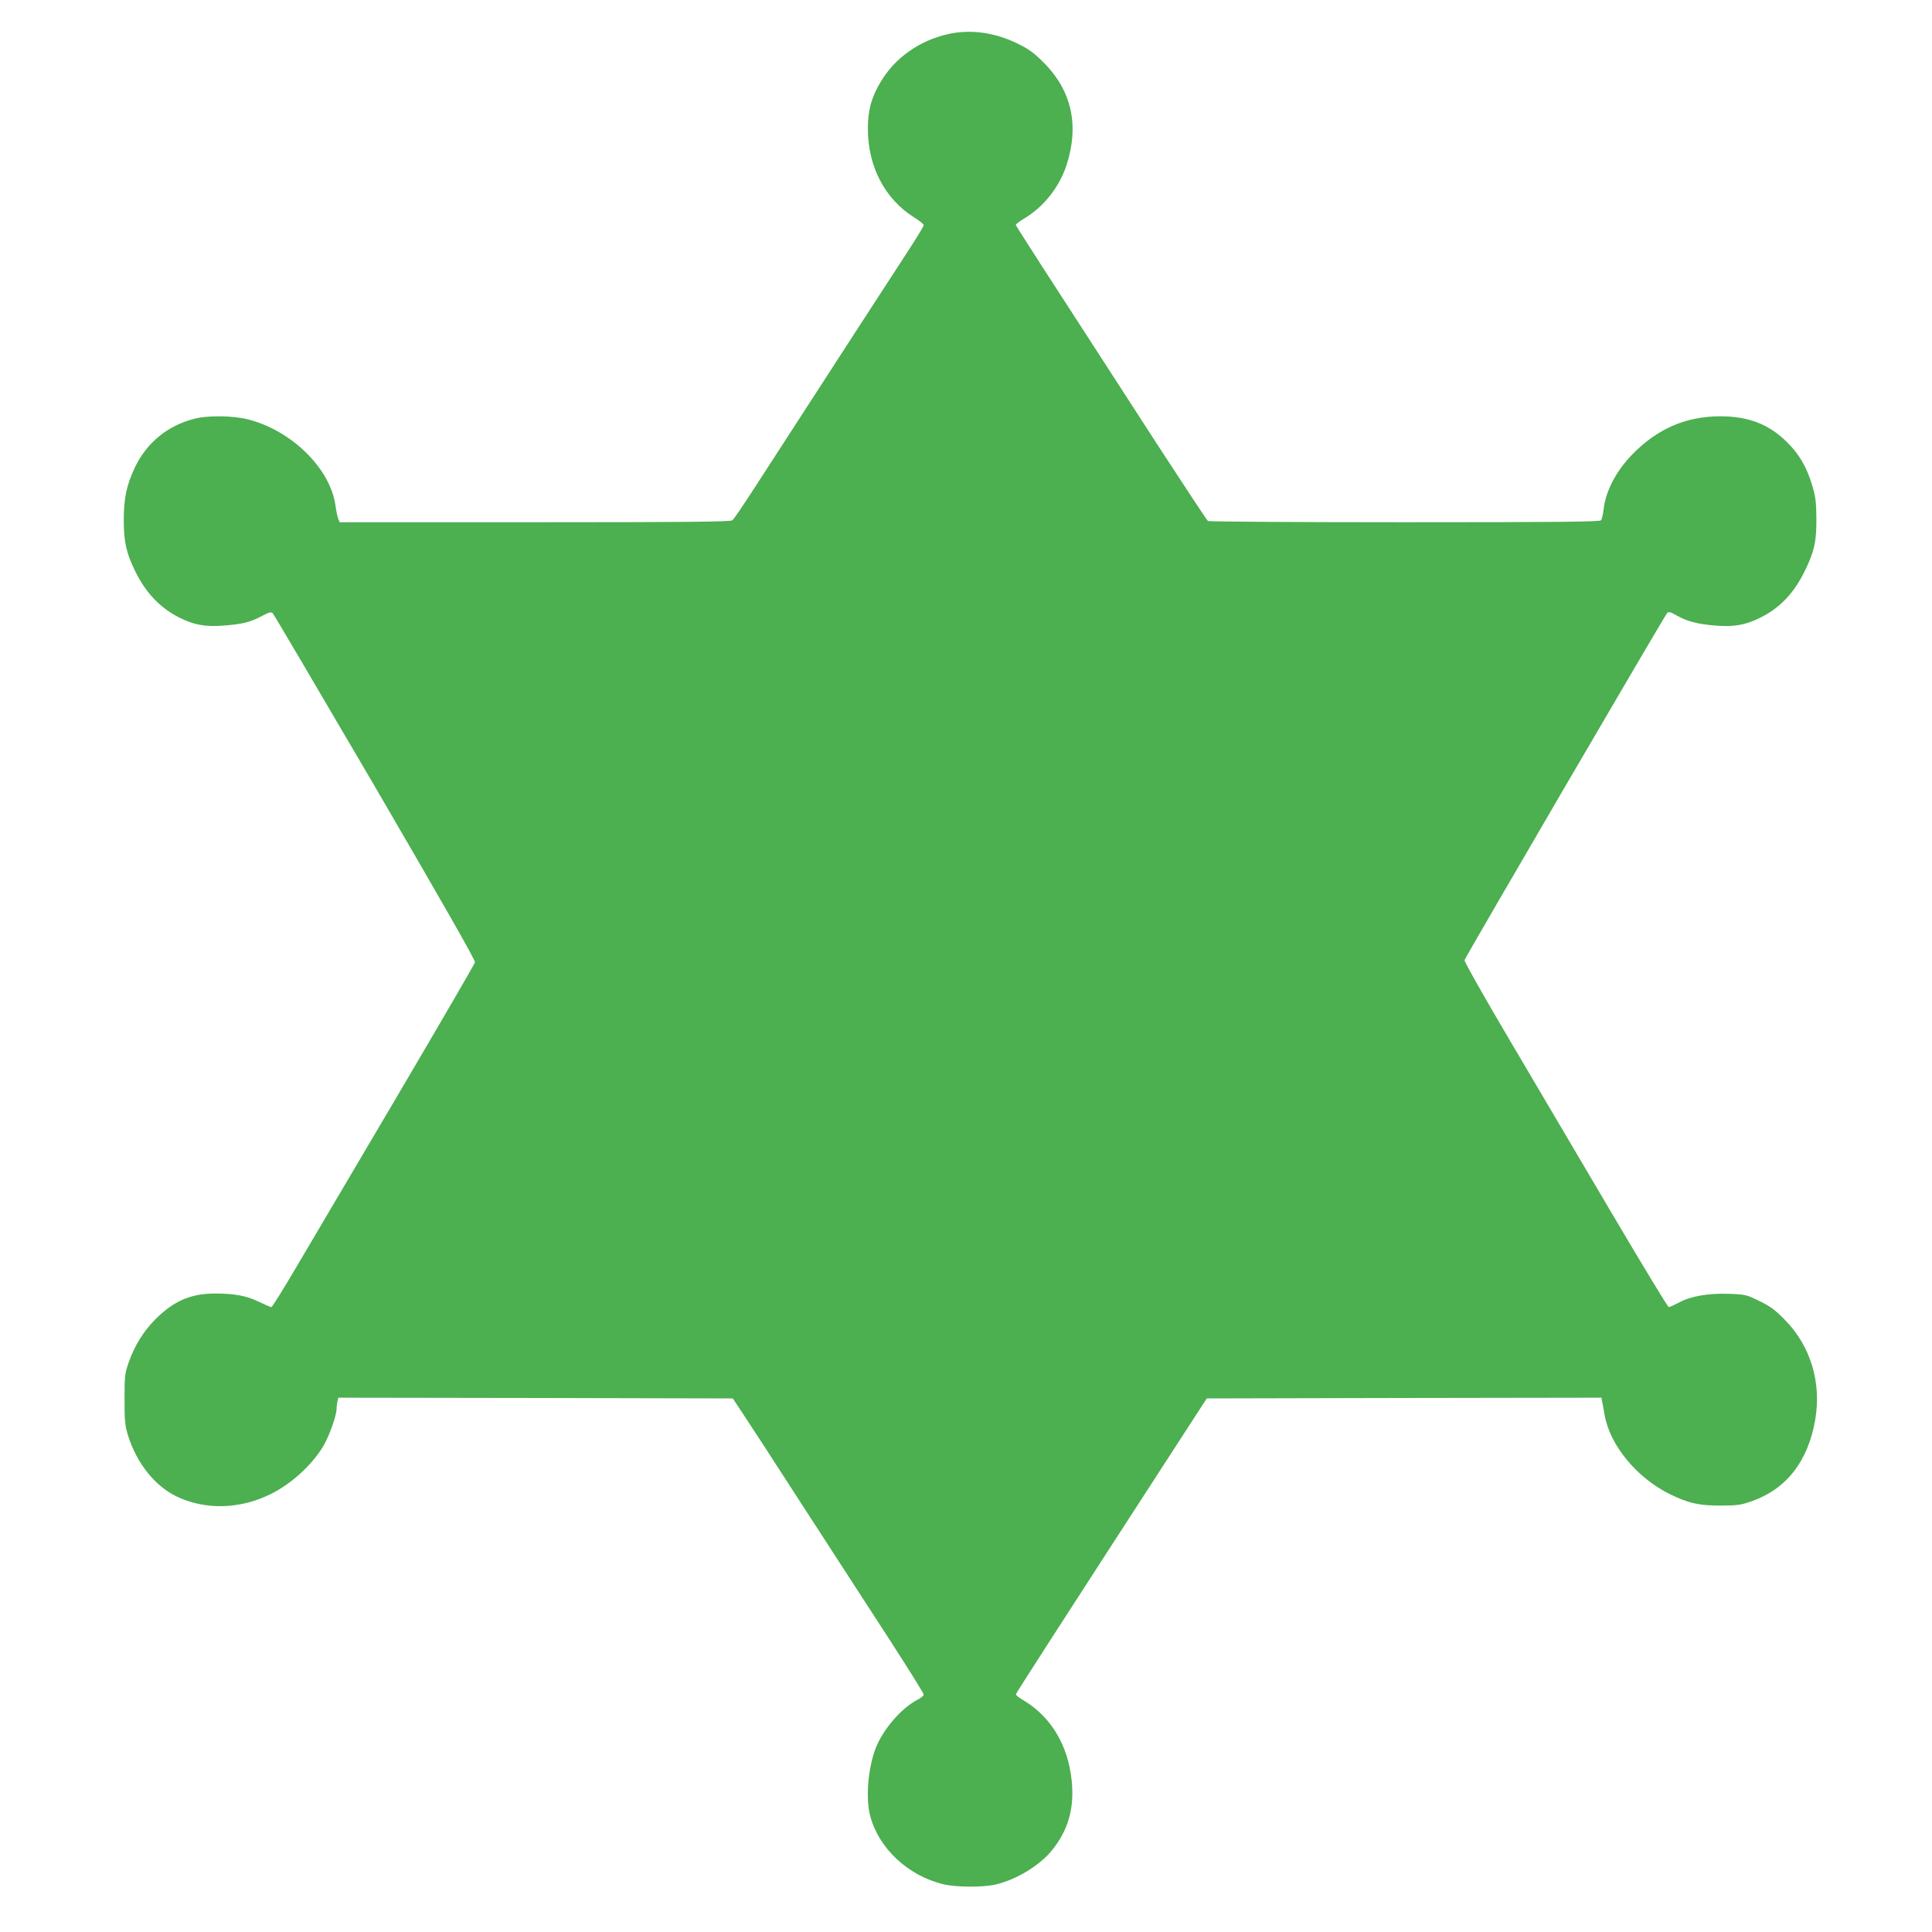<?xml version="1.0" standalone="no"?>
<!DOCTYPE svg PUBLIC "-//W3C//DTD SVG 20010904//EN"
 "http://www.w3.org/TR/2001/REC-SVG-20010904/DTD/svg10.dtd">
<svg version="1.0" xmlns="http://www.w3.org/2000/svg"
 width="1280pt" height="1280pt" viewBox="0 0 1280 1280"
 preserveAspectRatio="xMidYMid meet">
<g transform="translate(0,1280) scale(0.1,-0.1)"
fill="#4caf50" stroke="none">
<path d="M6285 12575 c-194 -43 -358 -159 -453 -322 -60 -101 -82 -185 -82
-307 0 -249 112 -464 306 -586 35 -22 64 -45 64 -52 0 -6 -44 -79 -98 -162
-84 -128 -412 -634 -1025 -1581 -71 -110 -136 -206 -145 -212 -12 -10 -290
-13 -1309 -13 l-1293 0 -9 23 c-5 12 -14 53 -19 92 -37 244 -290 492 -577 566
-100 26 -271 28 -360 4 -176 -46 -312 -158 -390 -319 -56 -118 -75 -205 -75
-352 0 -144 17 -219 76 -339 71 -145 168 -246 299 -310 91 -45 167 -59 280
-50 127 9 181 22 255 61 52 28 67 32 77 21 7 -7 312 -525 679 -1152 434 -745
664 -1147 661 -1160 -2 -11 -235 -411 -517 -890 -282 -478 -583 -988 -668
-1132 -85 -145 -159 -263 -164 -263 -6 0 -42 16 -82 35 -81 40 -162 55 -291
55 -159 0 -271 -48 -390 -165 -82 -81 -142 -177 -182 -290 -26 -75 -28 -90
-28 -245 0 -145 3 -174 23 -240 58 -185 179 -336 323 -405 191 -91 421 -84
624 17 139 70 273 193 348 319 39 67 87 201 87 247 0 15 3 37 6 50 l6 22 1307
-2 1306 -3 63 -95 c35 -52 218 -333 406 -625 189 -291 445 -687 570 -879 124
-192 226 -355 226 -363 0 -7 -18 -22 -39 -33 -109 -55 -233 -200 -281 -326
-50 -134 -65 -330 -35 -444 57 -216 250 -397 486 -454 83 -20 262 -21 347 -1
138 33 292 127 373 228 108 135 148 280 129 461 -24 233 -136 420 -316 529
-29 17 -54 36 -54 41 0 7 293 461 1077 1671 l188 290 1307 3 1308 2 4 -22 c3
-13 10 -54 17 -92 35 -202 214 -418 434 -526 121 -59 190 -75 335 -75 111 1
134 4 203 28 232 81 375 264 423 539 43 249 -30 490 -201 664 -64 65 -97 90
-168 124 -85 42 -92 44 -200 48 -139 5 -255 -15 -334 -58 -31 -16 -61 -30 -67
-30 -6 0 -177 282 -381 628 -203 345 -506 858 -673 1141 -167 283 -302 521
-299 530 5 20 1325 2281 1342 2299 10 11 22 8 66 -17 69 -39 141 -57 259 -66
117 -9 192 4 285 49 135 65 232 166 306 321 60 124 74 189 73 340 -1 111 -5
143 -28 220 -36 120 -85 205 -165 284 -121 121 -257 173 -446 173 -227 -1
-416 -83 -582 -254 -106 -109 -176 -243 -189 -365 -4 -32 -11 -64 -17 -70 -7
-10 -279 -13 -1301 -13 -710 0 -1296 4 -1303 8 -6 4 -154 228 -329 497 -825
1274 -944 1458 -944 1466 0 4 27 24 60 44 125 76 226 203 274 345 88 265 38
498 -149 685 -66 66 -97 89 -175 127 -149 73 -309 95 -455 63z"/>
</g>
</svg>
